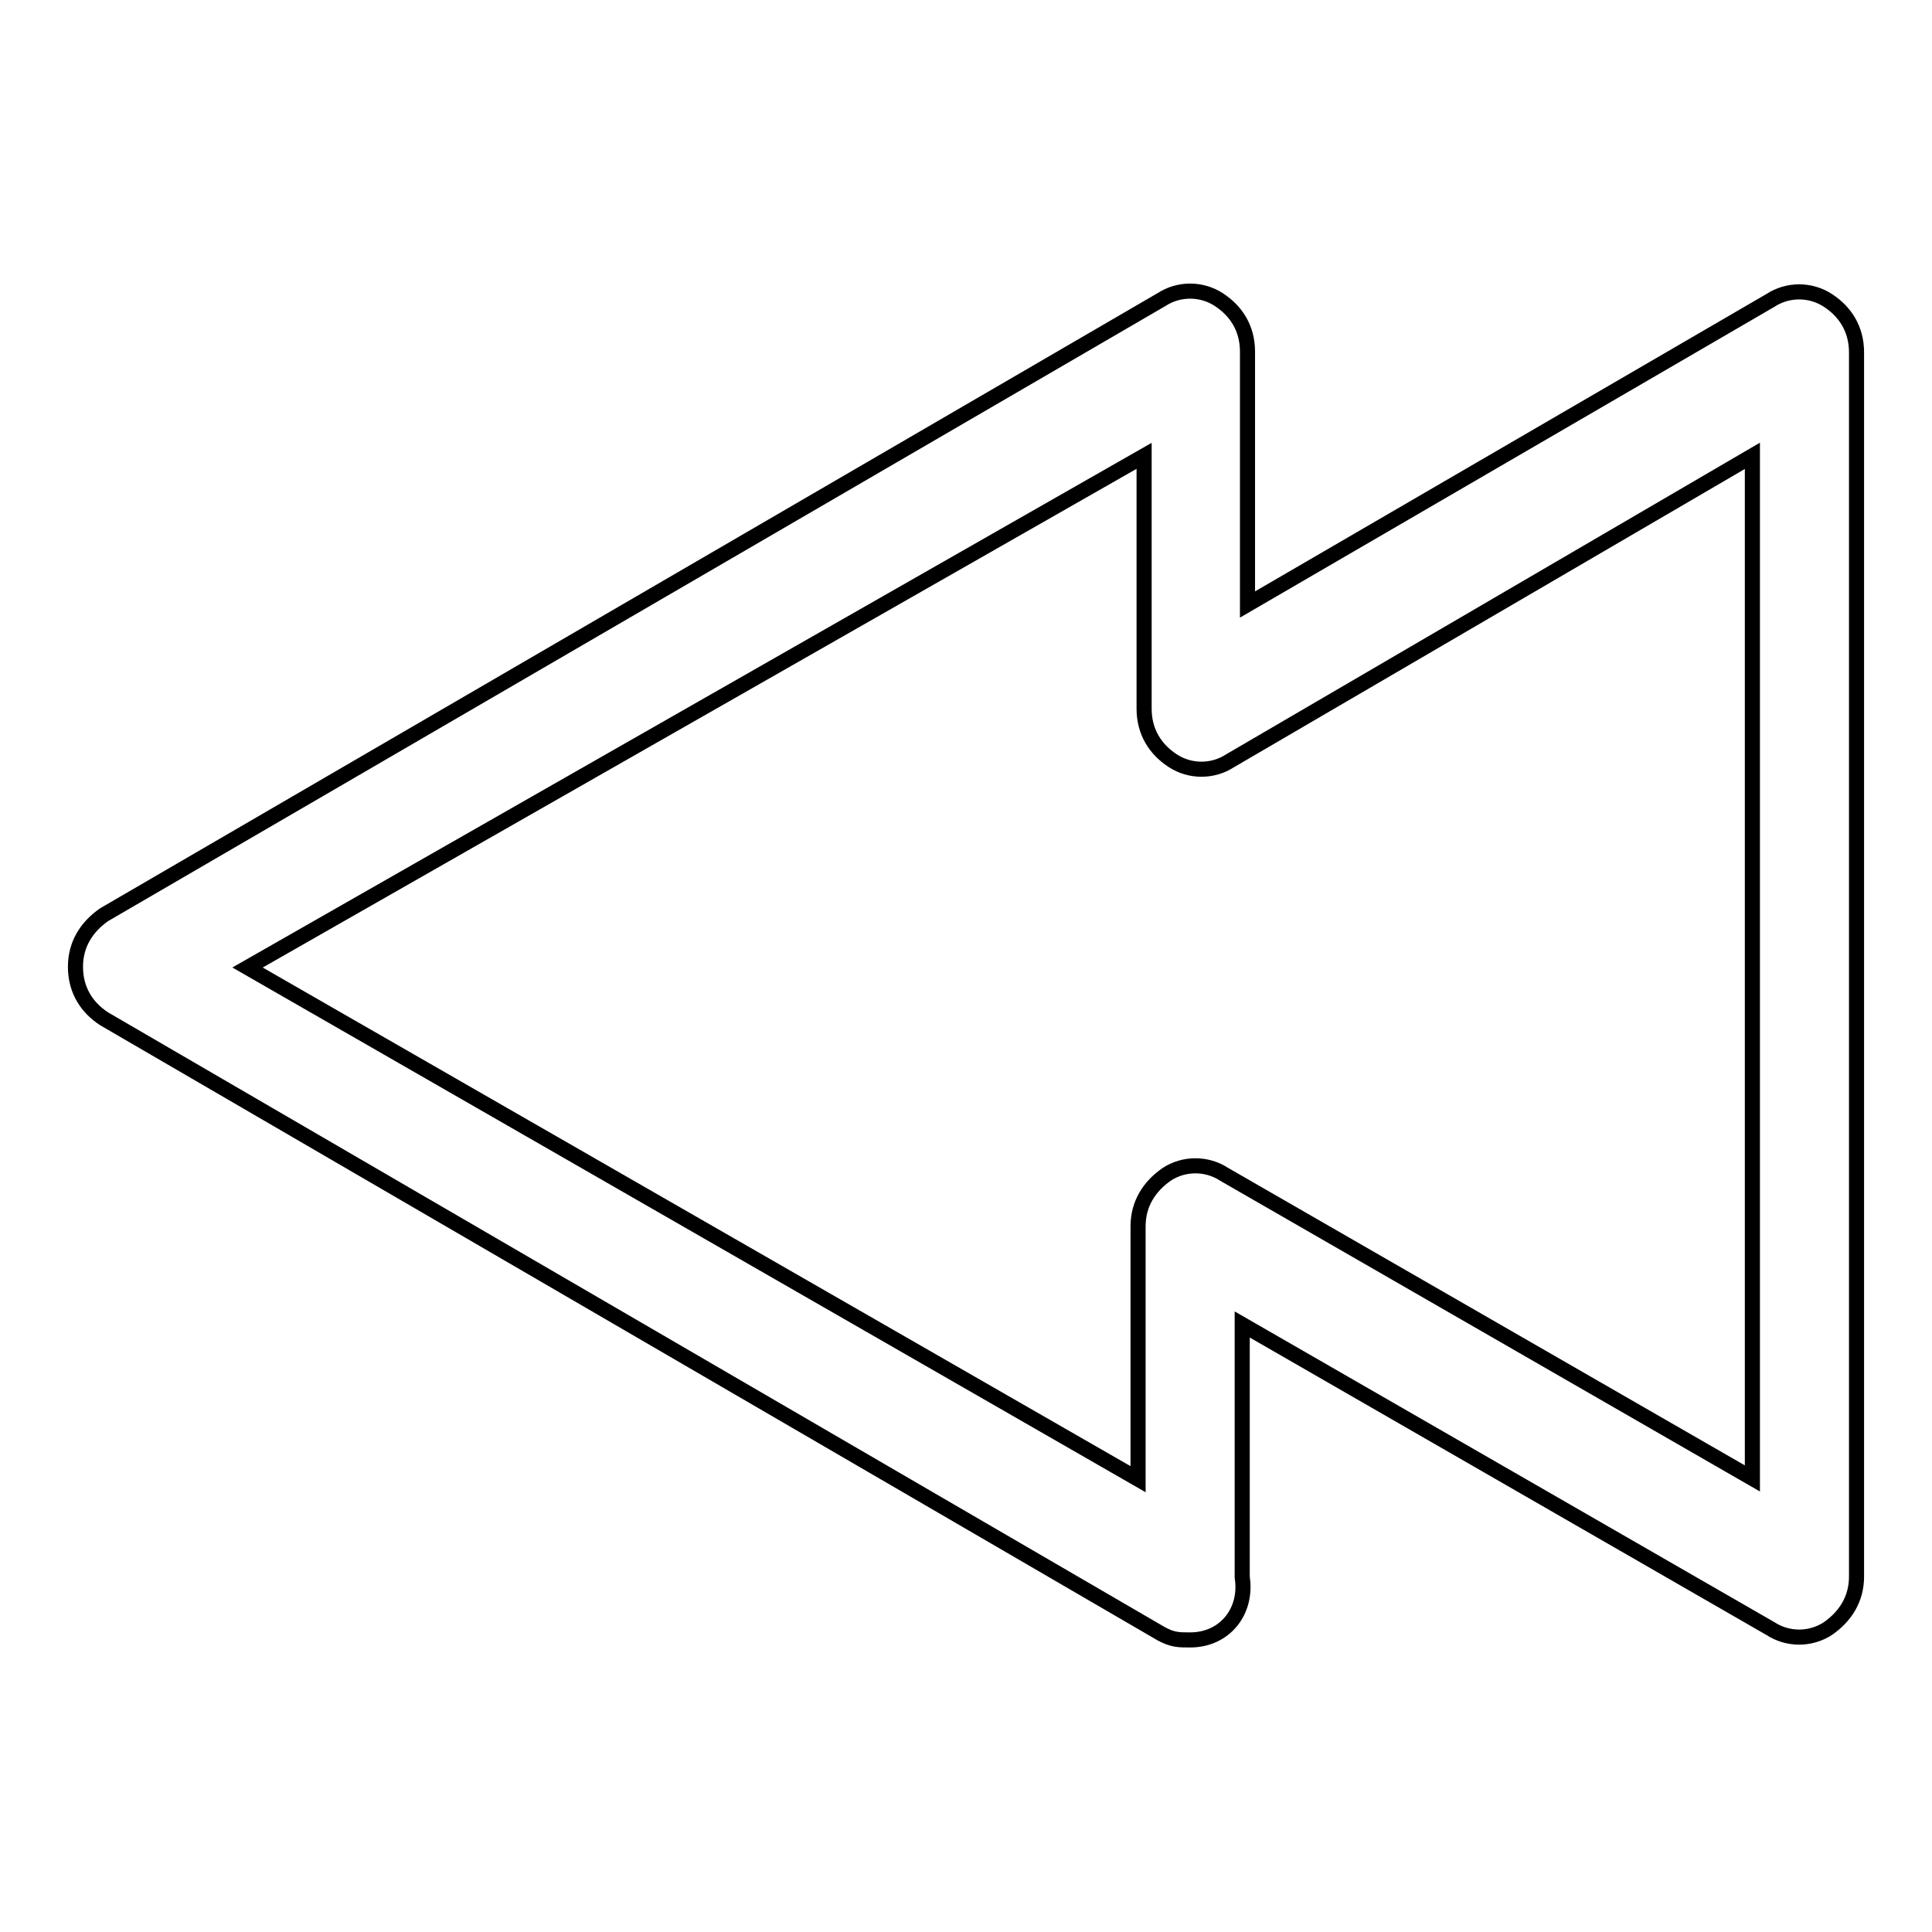 <?xml version="1.0" encoding="utf-8"?>
<!-- Svg Vector Icons : http://www.onlinewebfonts.com/icon -->
<!DOCTYPE svg PUBLIC "-//W3C//DTD SVG 1.1//EN" "http://www.w3.org/Graphics/SVG/1.1/DTD/svg11.dtd">
<svg version="1.1" xmlns="http://www.w3.org/2000/svg" xmlns:xlink="http://www.w3.org/1999/xlink" x="0px" y="0px" viewBox="0 0 256 256" enable-background="new 0 0 256 256" xml:space="preserve">
<g> <path stroke-width="2" fill-opacity="0" stroke="#000000"  d="M157.7,217.3c-1.5,0-2.3,0-3.8-0.8L13.8,135c-2.3-1.5-3.8-3.8-3.8-6.9c0-3,1.5-5.3,3.8-6.9l140.1-81.5 c2.3-1.5,5.3-1.5,7.6,0s3.8,3.8,3.8,6.9v33.5l69.3-40.3c2.3-1.5,5.3-1.5,7.6,0s3.8,3.8,3.8,6.9v162.2c0,3-1.5,5.3-3.8,6.9 c-2.3,1.5-5.3,1.5-7.6,0l-70-40.3v33.5C165.3,213.5,162.3,217.3,157.7,217.3L157.7,217.3z M32.8,128.2l118,67.8v-33.5 c0-3,1.5-5.3,3.8-6.9c2.3-1.5,5.3-1.5,7.6,0l70,40.3V60.4L163,100.8c-2.3,1.5-5.3,1.5-7.6,0c-2.3-1.5-3.8-3.8-3.8-6.9V60.4 L32.8,128.2z"/></g>
</svg>